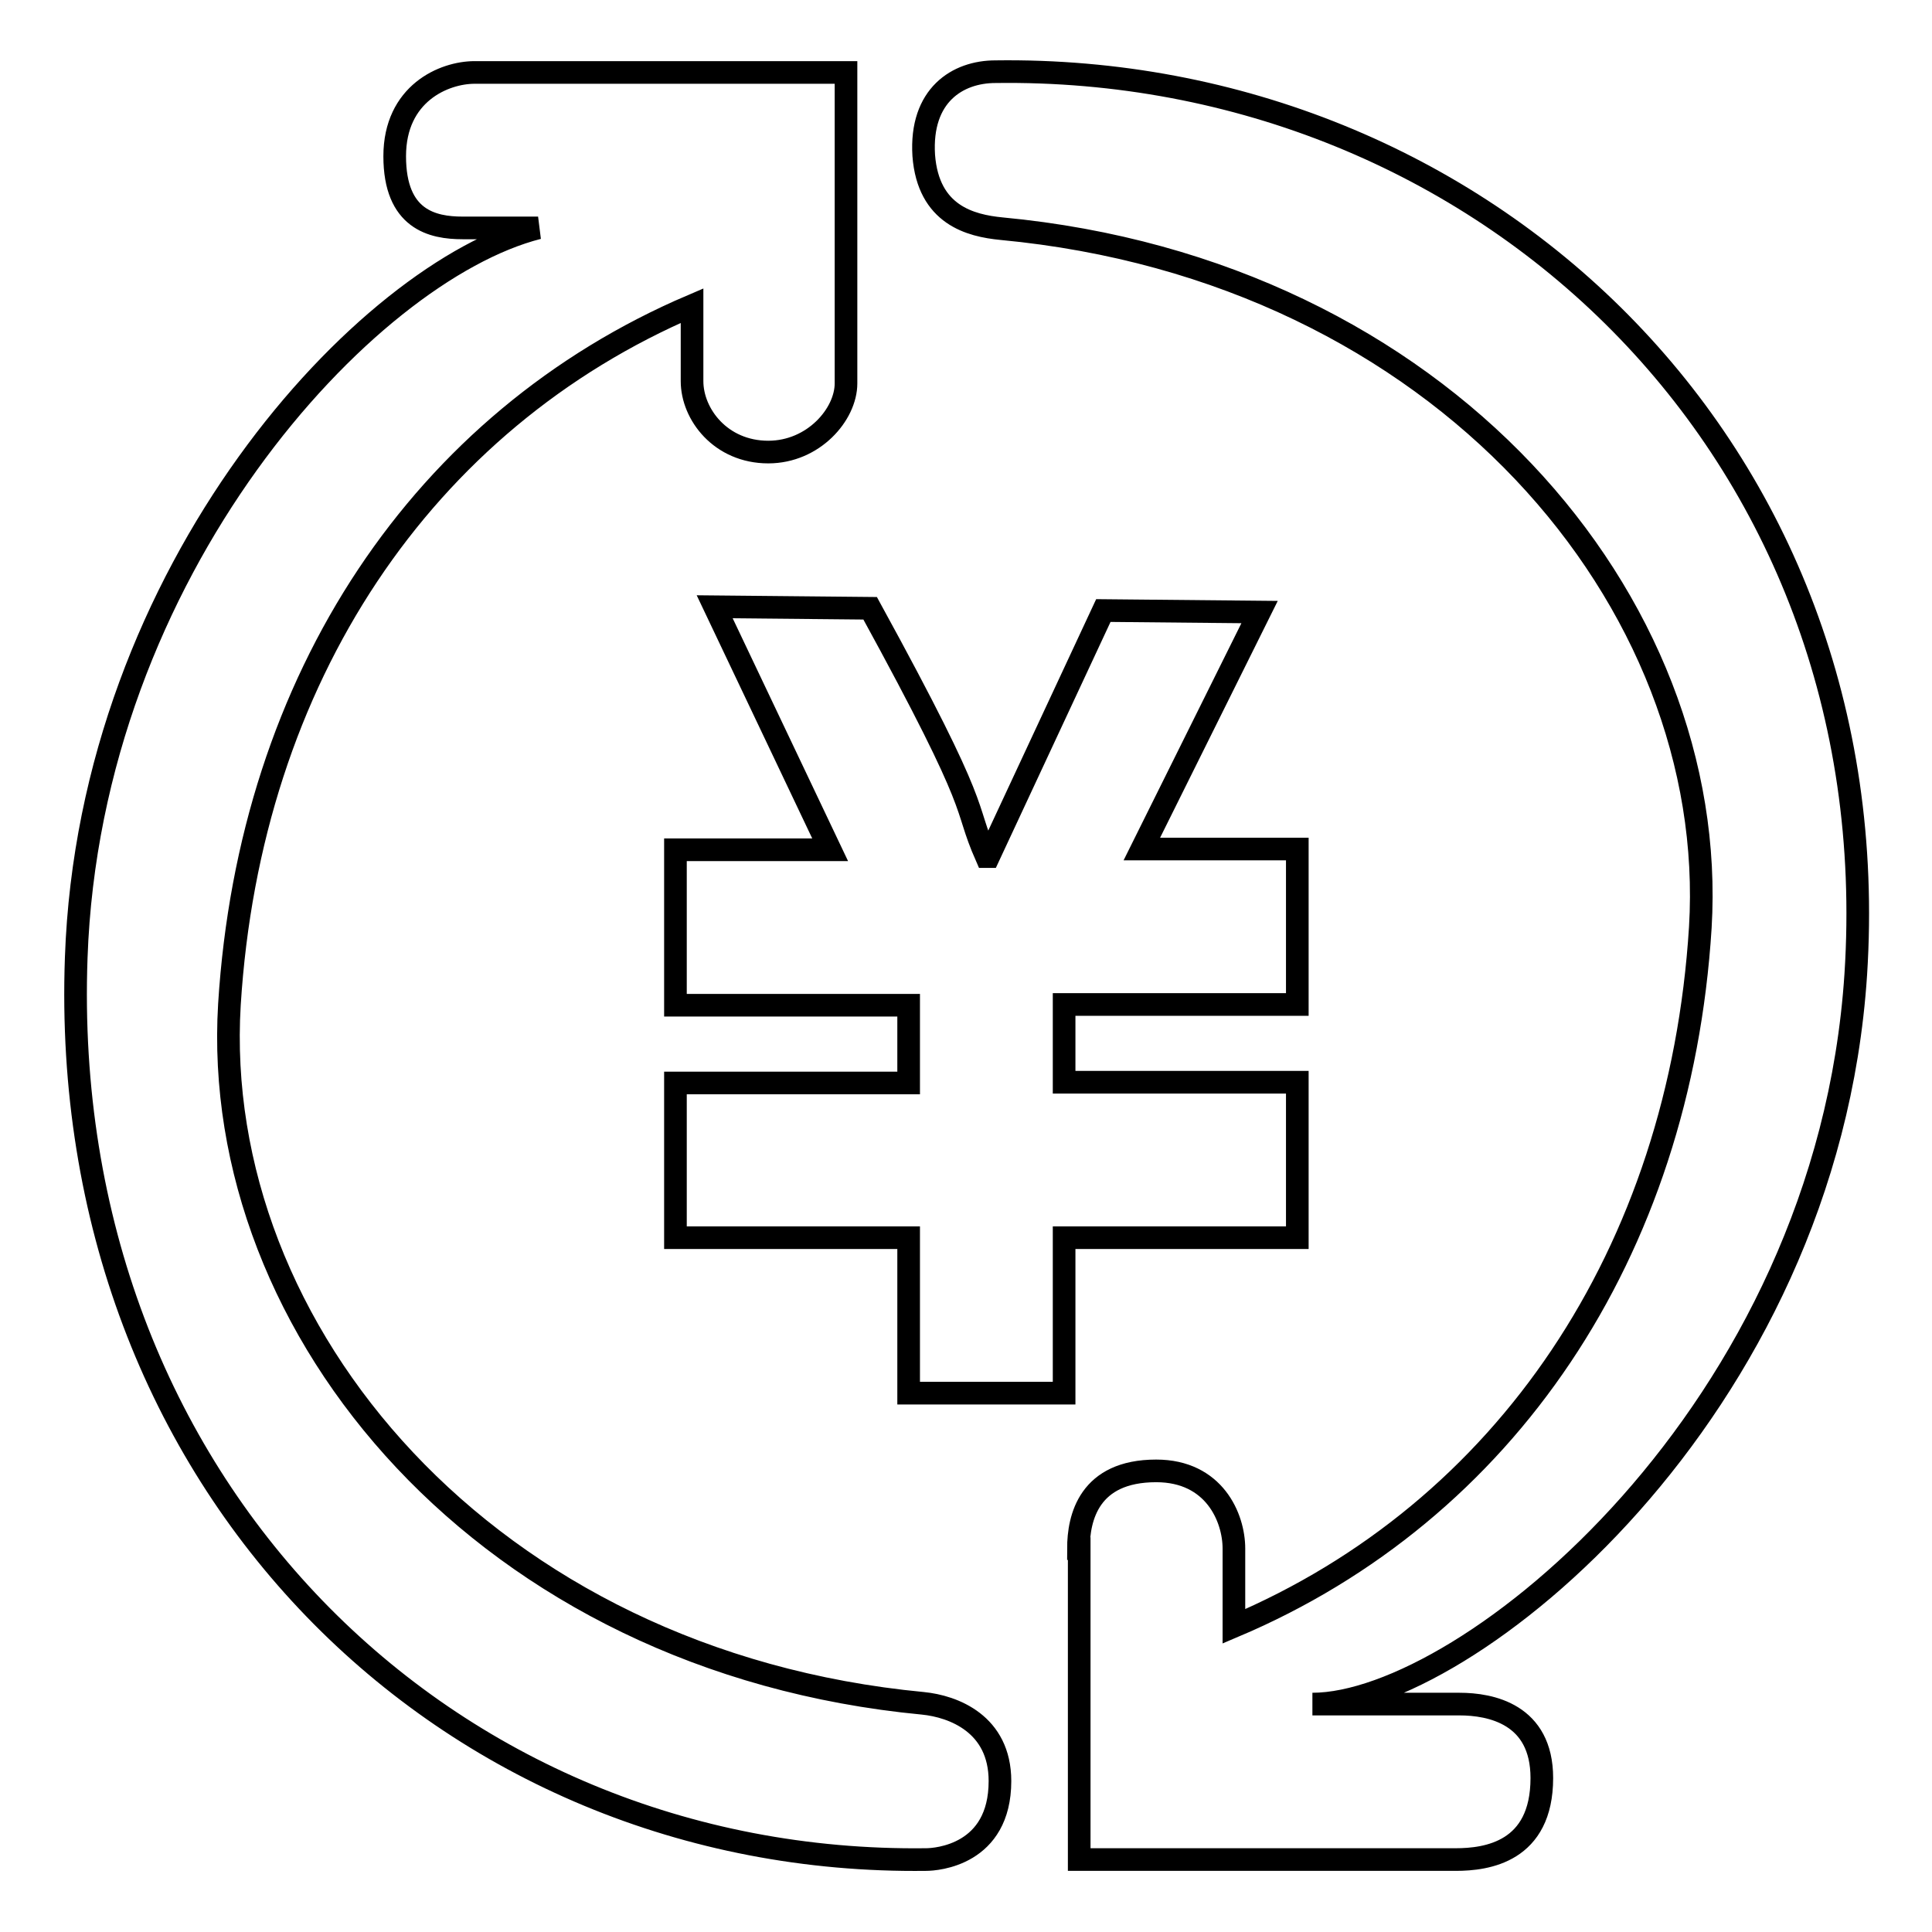 <?xml version="1.0" encoding="utf-8"?>
<!-- Svg Vector Icons : http://www.onlinewebfonts.com/icon -->
<!DOCTYPE svg PUBLIC "-//W3C//DTD SVG 1.1//EN" "http://www.w3.org/Graphics/SVG/1.1/DTD/svg11.dtd">
<svg version="1.1" xmlns="http://www.w3.org/2000/svg" xmlns:xlink="http://www.w3.org/1999/xlink" x="0px" y="0px" viewBox="0 0 256 256" enable-background="new 0 0 256 256" xml:space="preserve">
<g><g><path stroke-width="3" fill-opacity="0" stroke="#000000"  d="M112.1,50.8c0,4.1-4.3,9.1-10.3,9.1c-6.3,0-10.1-5-10.1-9.4v-10c-35.6,15.2-58.6,49.3-61.3,92.6c-2.6,43.1,34,87.1,91.9,92.6c4,0.4,10.2,2.7,10.2,10.3c0,9.8-8.4,10.4-9.8,10.4C59.2,247.2,7.6,196.7,10.1,126.9c1.8-51.5,38.4-90.9,61.2-96.7h-10c-4,0-9-1.1-9-9.5c0-8.3,6.5-11.1,10.6-11.1h49.2V50.8L112.1,50.8z M142.9,205.2c0-4.1,1.4-10.3,10.3-10.3c7.7,0,10.3,6.2,10.3,10.3v10.3c35.9-15.2,59.1-49.4,61.8-92.6c2.6-43.1-34.2-87.1-92.6-92.6c-4.1-0.4-9.7-1.8-10.3-9.7c-0.5-8,4.5-11.1,9.5-11.1c64.3-0.9,118.5,49.8,114,119.6c-3.8,58.2-51.8,96.7-72,96.7h19.5c4.1,0,10.9,1.3,10.9,9.8c0,9.8-7.3,10.8-11.4,10.8h-49.9V205.2L142.9,205.2z M146.2,80.9l-15.2,32.6h-0.3c-3.3-7.5,0-4.8-15.4-32.9l-20.6-0.2l15.3,32.2H89.5v20.6h30.9v10.3H89.5V164h30.9v20.6h20.6V164h30.9v-20.6h-30.9v-10.3h30.9v-20.6h-20.6l15.6-31.4L146.2,80.9z"/></g></g>
</svg>